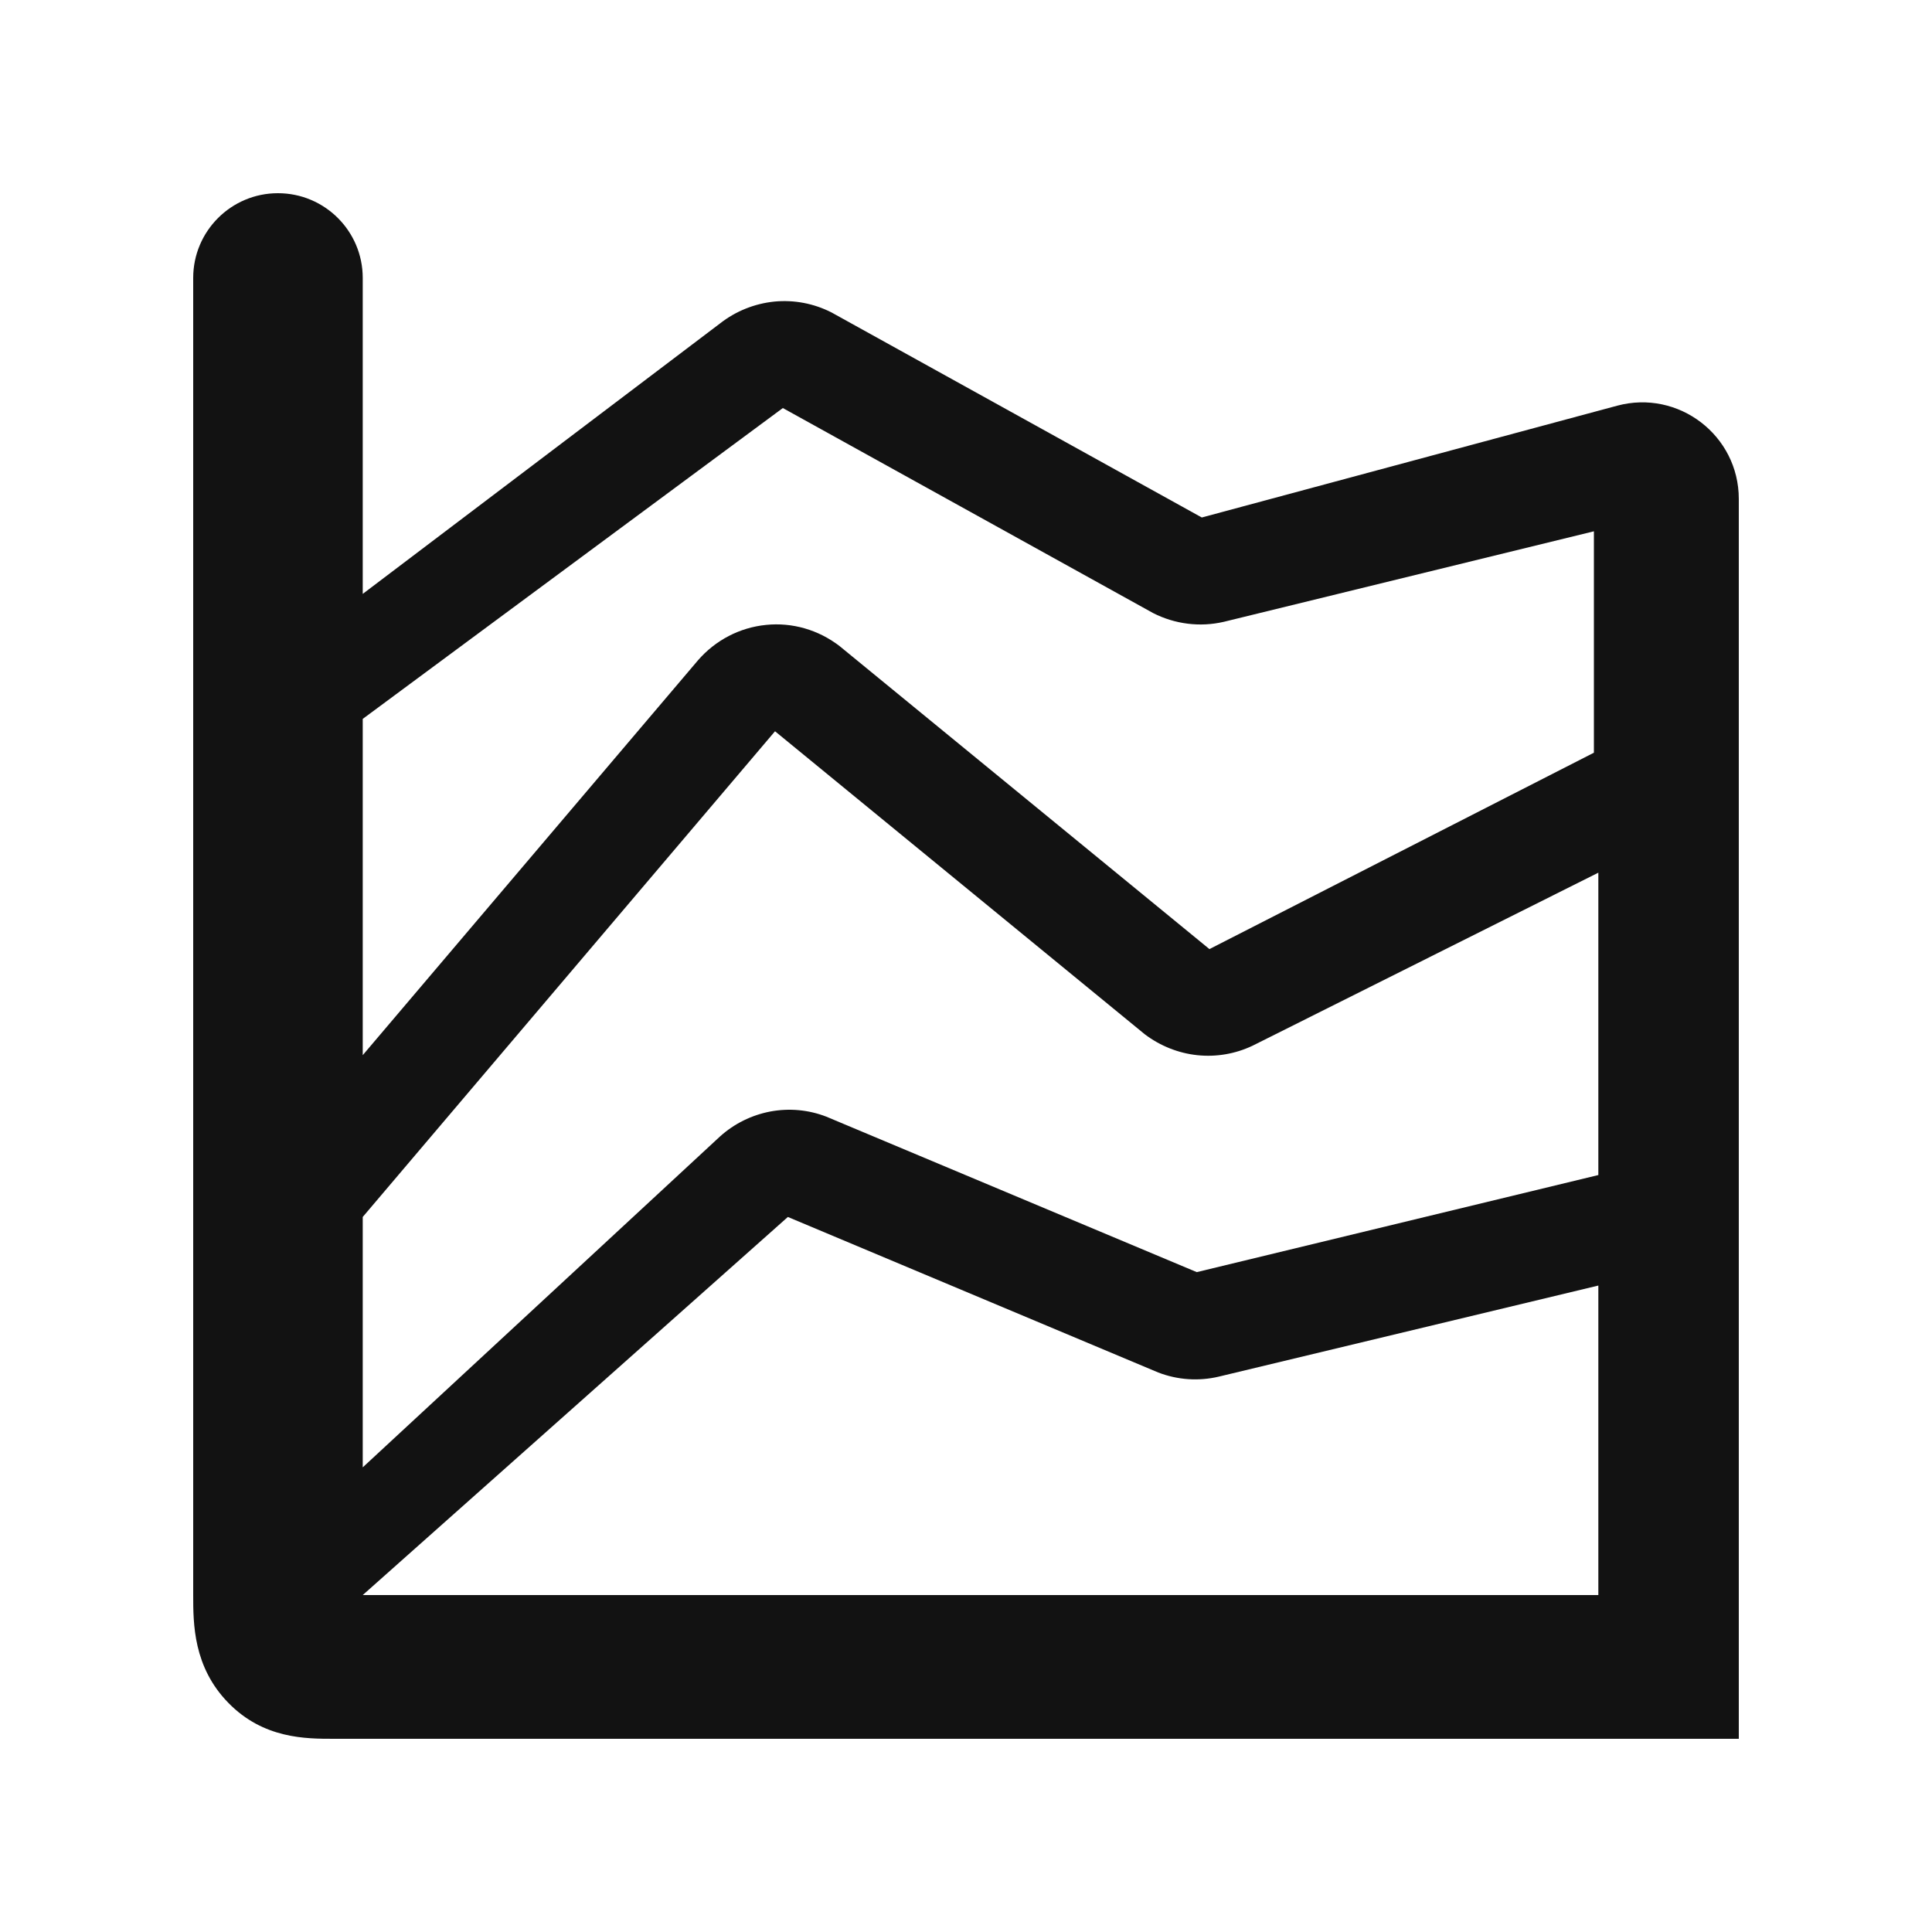 <svg width="20" height="20" viewBox="0 0 20 20" fill="none" xmlns="http://www.w3.org/2000/svg">
<path d="M12.441 5.357L8.607 3.234C8.424 3.141 8.219 3.102 8.015 3.122C7.811 3.143 7.616 3.221 7.454 3.348L3.755 6.148V2.877C3.755 2.393 3.362 2 2.877 2V2C2.393 2 2 2.393 2 2.877V16.512C2 16.808 2 17.256 2.364 17.628C2.727 18 3.165 18 3.455 18H18V5.165C18 4.507 17.375 4.029 16.74 4.2L12.441 5.357ZM16.546 12.164L12.389 13.169L8.555 11.56C8.37 11.488 8.17 11.47 7.976 11.506C7.781 11.543 7.6 11.632 7.452 11.766L3.755 15.19V12.598L8.023 7.57L11.851 10.707C12.01 10.827 12.197 10.902 12.393 10.923C12.59 10.944 12.788 10.91 12.967 10.825L16.546 9.034V12.164ZM8.104 4.224L11.938 6.347C12.165 6.462 12.423 6.494 12.669 6.437L16.5 5.5V7.792L12.52 9.825L8.691 6.688C8.473 6.52 8.201 6.441 7.93 6.469C7.658 6.496 7.406 6.627 7.225 6.836L3.755 10.923V7.442L8.104 4.224ZM3.755 16.512L8.156 12.598L11.99 14.208C12.19 14.285 12.407 14.3 12.616 14.251L16.546 13.308V16.512H3.755Z" fill="#121212"/>
</svg>
